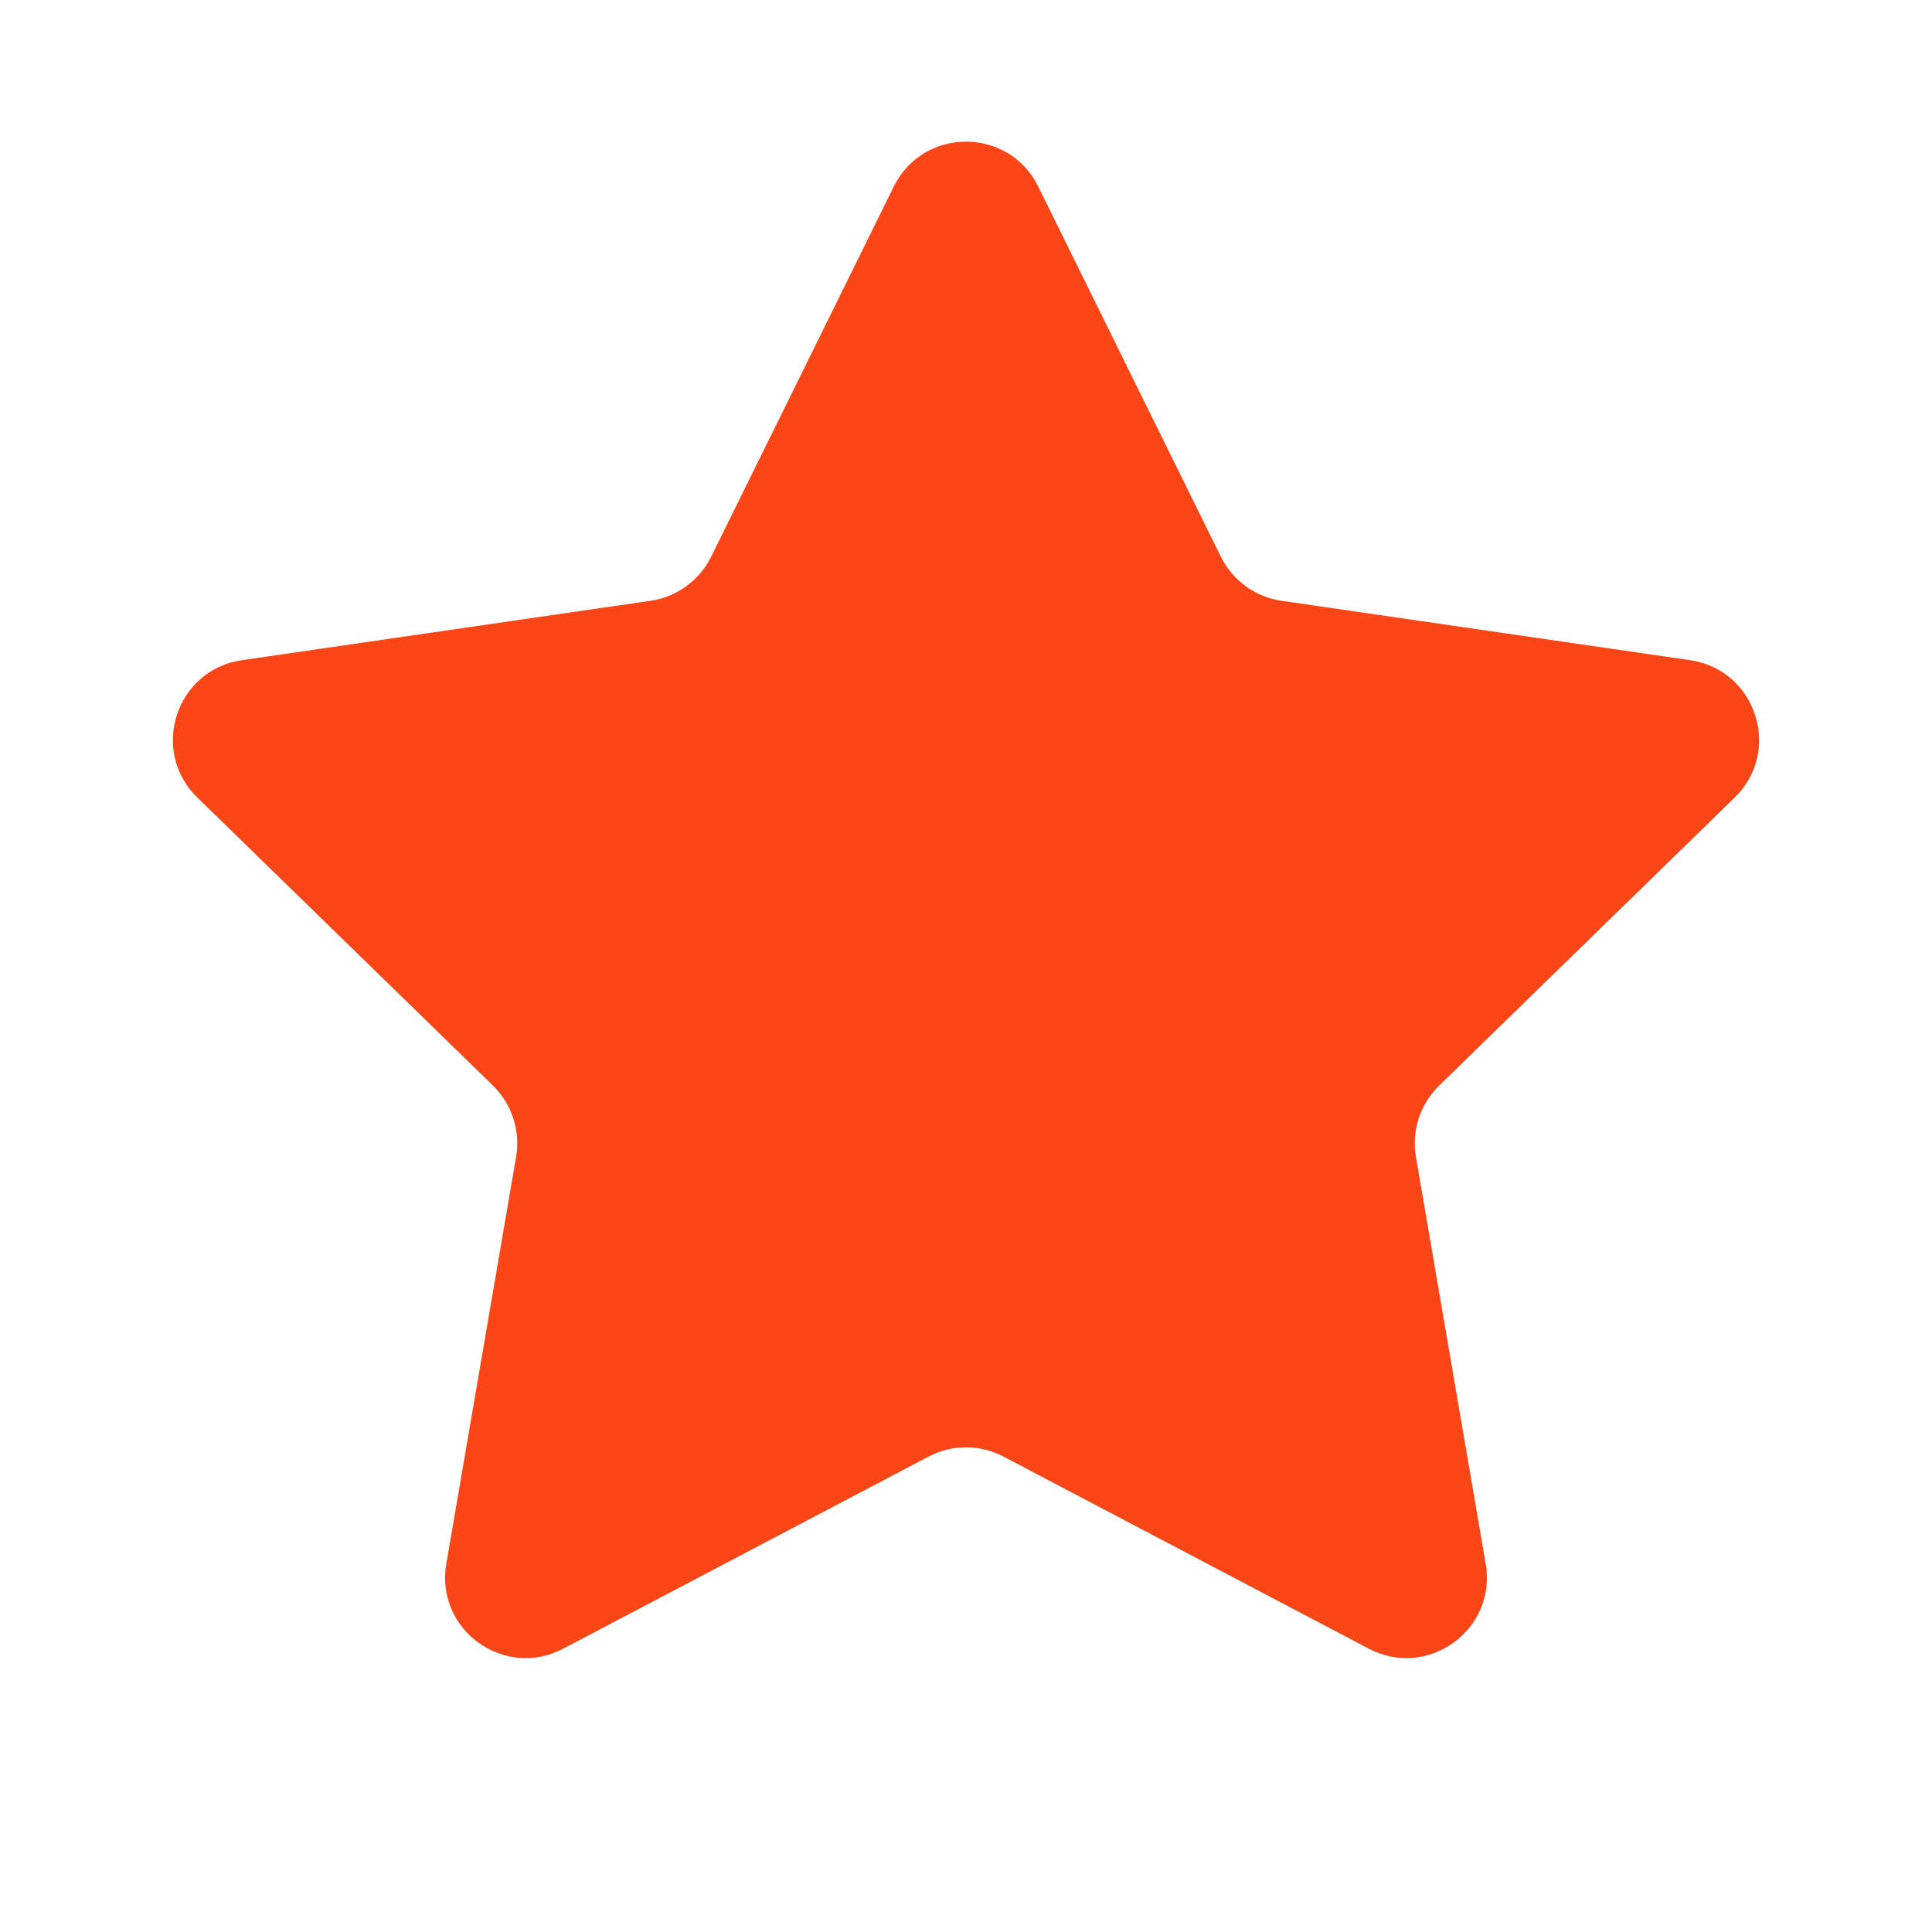 <svg width="24" height="24" viewBox="0 0 24 24" fill="none" xmlns="http://www.w3.org/2000/svg">
<path d="M11.103 2.317C11.47 1.574 12.53 1.574 12.897 2.317L15.166 6.916C15.312 7.211 15.594 7.416 15.919 7.463L20.995 8.201C21.815 8.32 22.143 9.328 21.549 9.907L17.877 13.486C17.641 13.716 17.533 14.047 17.589 14.371L18.456 19.427C18.596 20.243 17.738 20.866 17.005 20.481L12.465 18.094C12.174 17.941 11.826 17.941 11.535 18.094L6.995 20.481C6.261 20.866 5.404 20.243 5.544 19.427L6.411 14.371C6.467 14.047 6.359 13.716 6.124 13.486L2.451 9.907C1.857 9.328 2.185 8.32 3.005 8.201L8.081 7.463C8.406 7.416 8.688 7.211 8.834 6.916L11.103 2.317Z" fill="#FA4517"/>
</svg>
